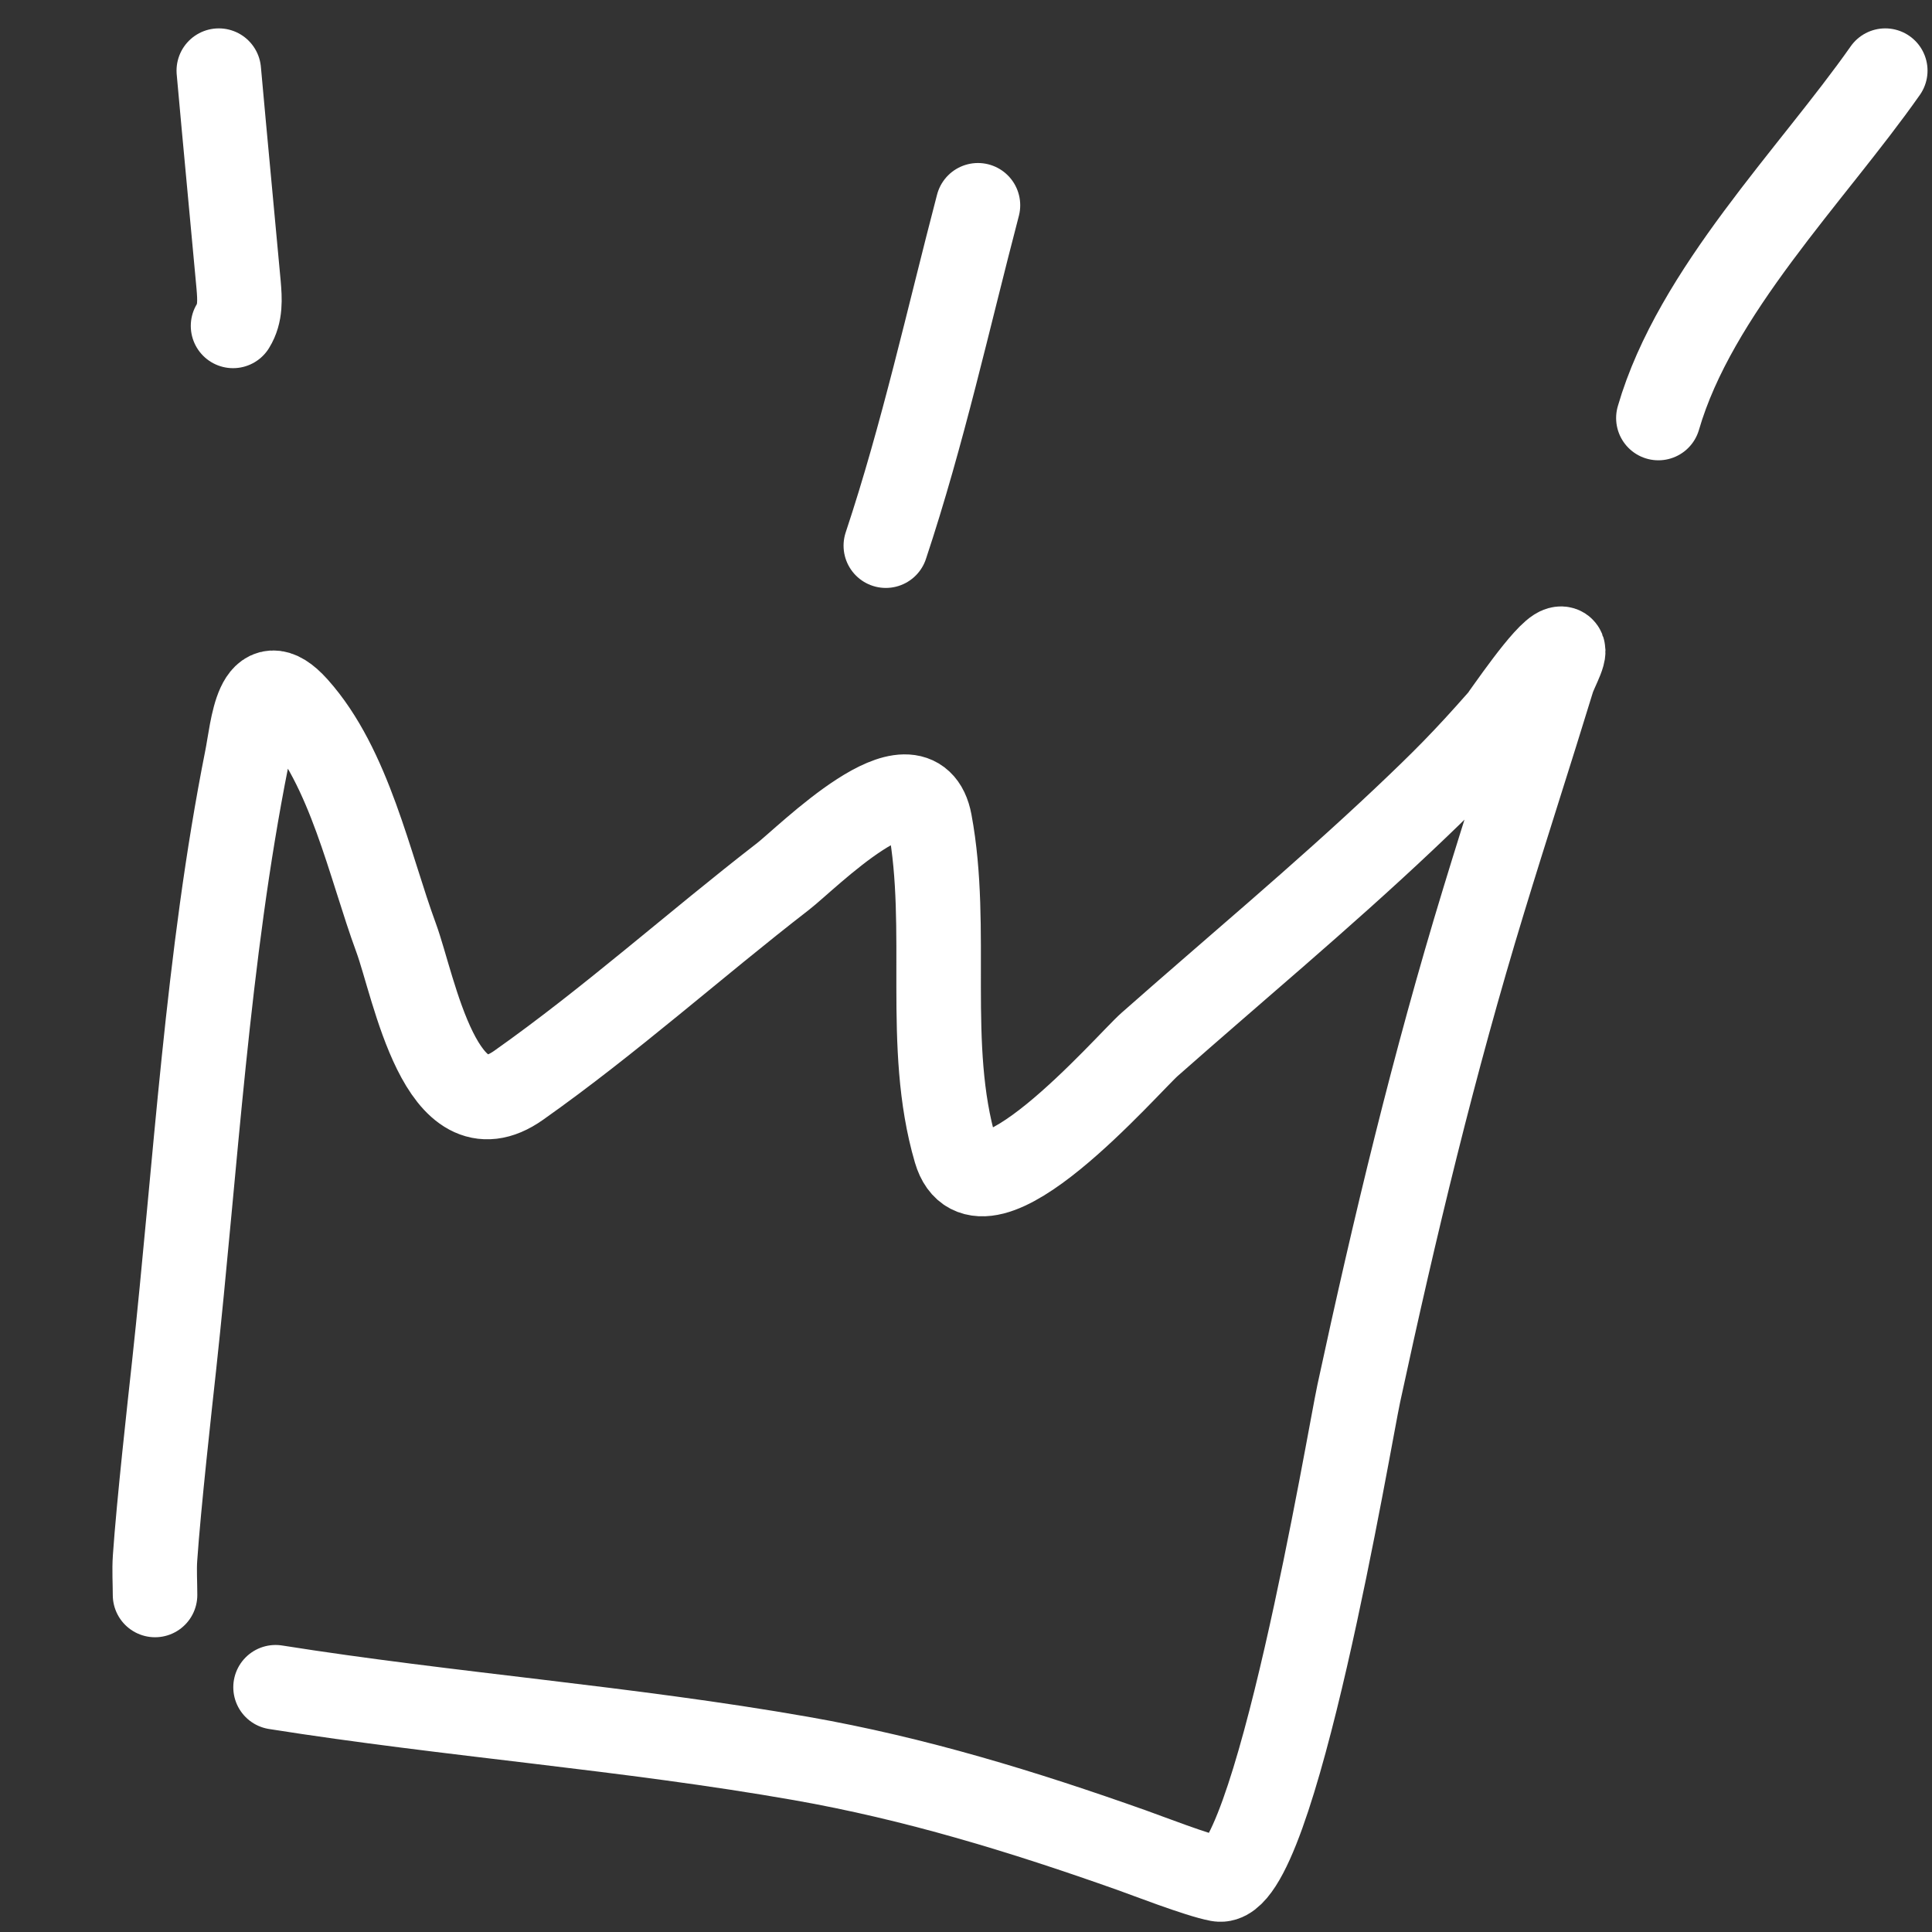 <?xml version="1.0" encoding="UTF-8"?> <svg xmlns="http://www.w3.org/2000/svg" width="16" height="16" viewBox="0 0 16 16" fill="none"><rect x="0" y="0" width="16" height="16" fill="#333333" stroke="none"/><path d="M1.284 13.209C1.284 13.108 1.277 13.004 1.284 12.903C1.314 12.463 1.407 11.628 1.441 11.317C1.622 9.649 1.716 7.929 2.044 6.281C2.094 6.031 2.126 5.496 2.452 5.86C2.896 6.356 3.059 7.165 3.281 7.768C3.43 8.175 3.651 9.443 4.295 8.988C5.053 8.453 5.75 7.827 6.484 7.259C6.68 7.108 7.585 6.191 7.701 6.809C7.866 7.695 7.658 8.66 7.913 9.53C8.118 10.23 9.334 8.814 9.521 8.649C10.223 8.029 10.944 7.429 11.625 6.786C11.957 6.472 12.129 6.299 12.424 5.964C12.459 5.924 12.806 5.404 12.916 5.374C13 5.351 12.883 5.545 12.858 5.628C12.671 6.239 12.473 6.847 12.287 7.458C11.875 8.807 11.55 10.162 11.253 11.539C11.173 11.909 10.551 15.649 10.092 15.564C9.924 15.533 9.477 15.359 9.374 15.323C8.472 15.003 7.579 14.729 6.634 14.563C5.194 14.31 3.721 14.201 2.282 13.973" stroke="white" stroke-width="0.7" stroke-linecap="round"></path><path d="M1.93 2.699C1.994 2.595 1.986 2.478 1.976 2.359C1.922 1.768 1.865 1.177 1.812 0.585" stroke="white" stroke-width="0.7" stroke-linecap="round"></path><path d="M7.336 4.519C7.643 3.596 7.853 2.64 8.099 1.7" stroke="white" stroke-width="0.7" stroke-linecap="round"></path><path d="M13.734 3.462C14.038 2.414 15.006 1.45 15.613 0.585" stroke="white" stroke-width="0.7" stroke-linecap="round"></path></svg> 